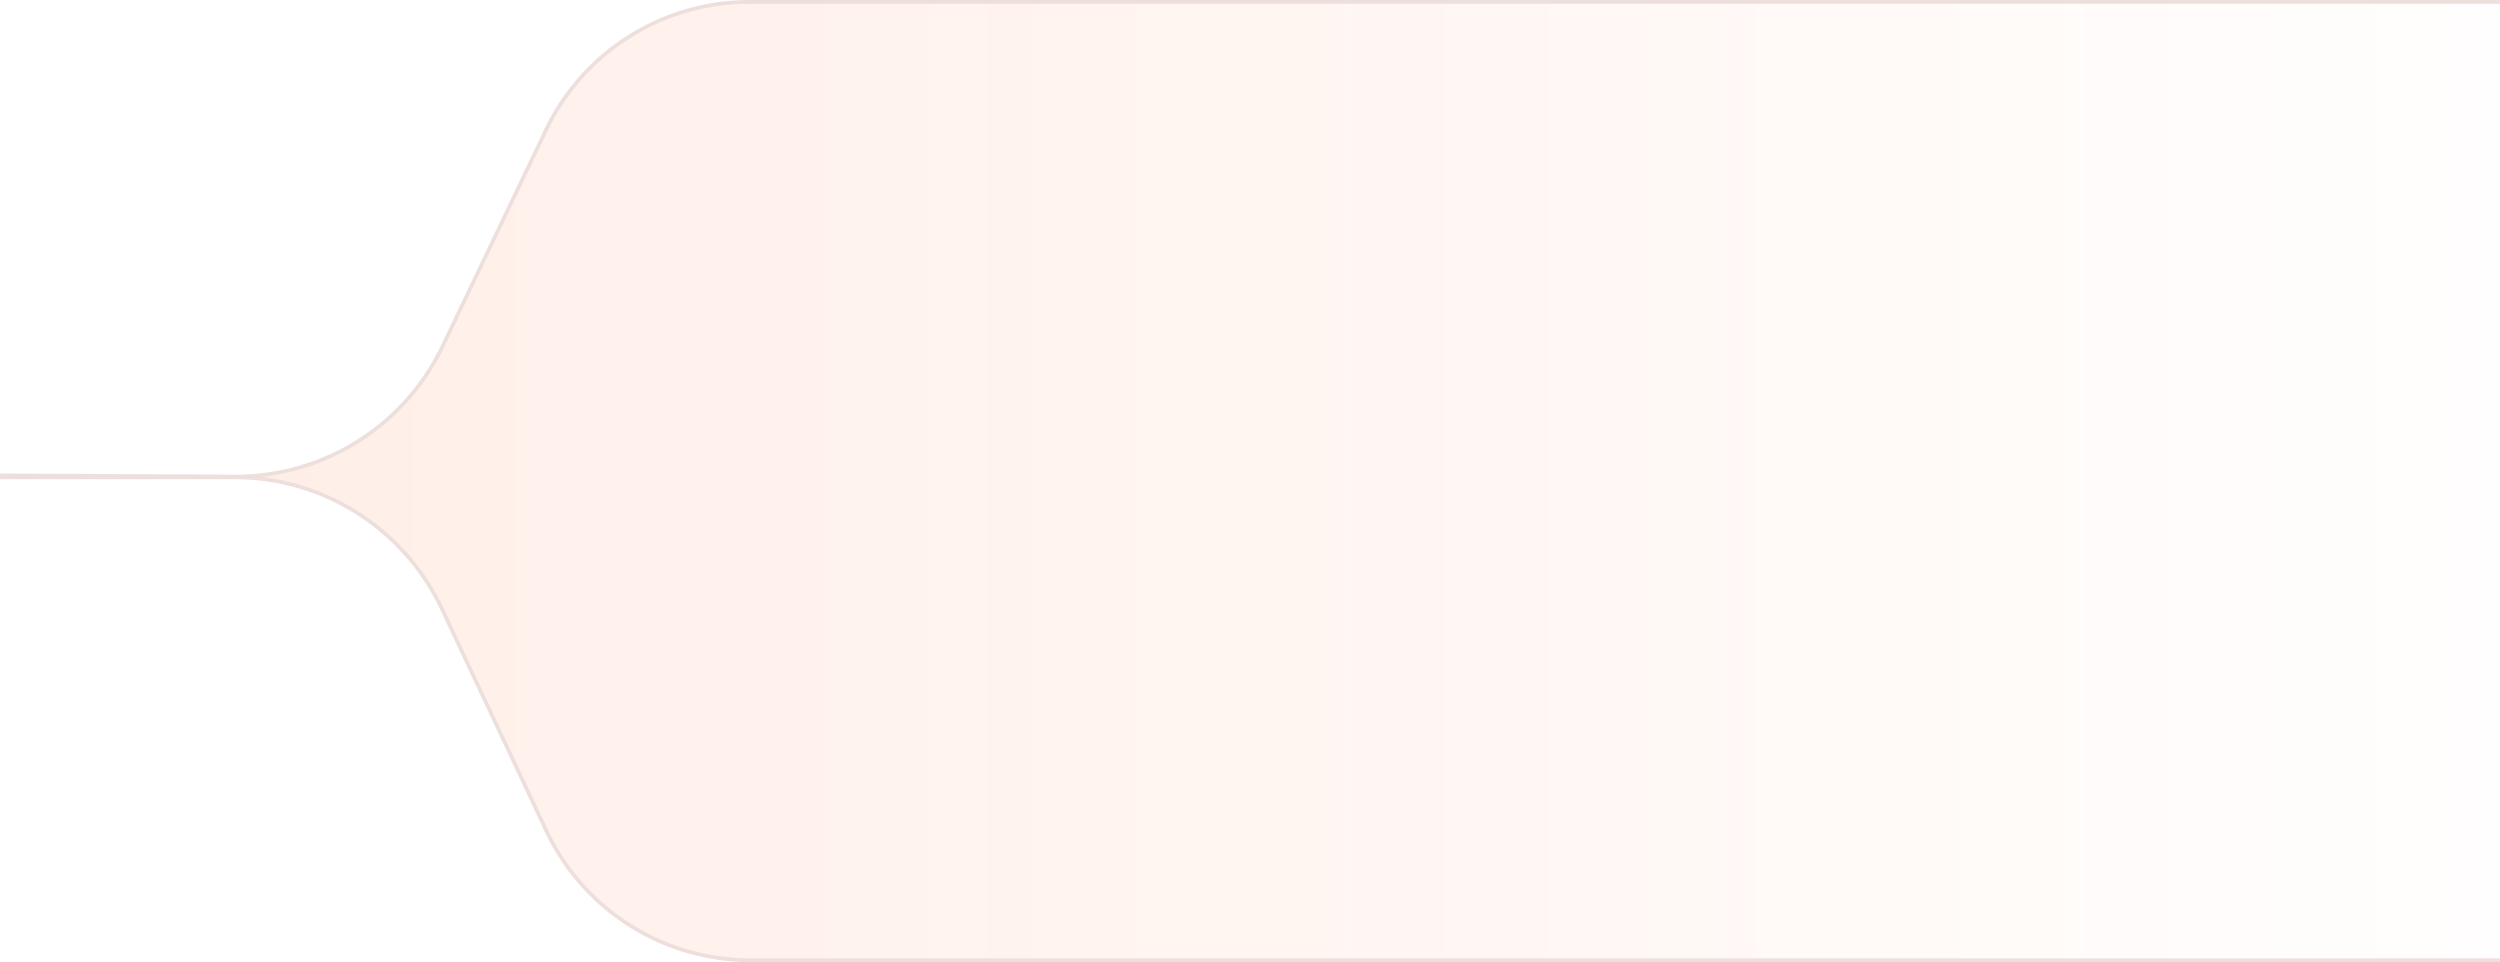 <?xml version="1.0" encoding="UTF-8"?>
<svg xmlns="http://www.w3.org/2000/svg" width="660" height="254" viewBox="0 0 660 254" fill="none">
  <path d="M198.076 253.5C175.388 253.5 154.71 240.602 144.708 220.307L144.239 219.335L116.665 160.739C106.686 139.535 85.359 126 61.924 126L0.5 126L0.5 125.503L49.997 125.75L61.969 125.81C85.013 125.925 106.087 112.943 116.372 92.391L116.854 91.406L144.139 34.336C154.023 13.661 174.903 0.5 197.819 0.5L694.5 0.5L694.5 253.5L198.076 253.5Z" fill="url(#paint0_linear_1868_102653)" fill-opacity="0.1" stroke="#EDDFDC"></path>
  <defs>
    <linearGradient id="paint0_linear_1868_102653" x1="695" y1="127" x2="-1.11027e-05" y2="127" gradientUnits="userSpaceOnUse">
      <stop stop-color="#FF4800" stop-opacity="0"></stop>
      <stop offset="1" stop-color="#FF4800"></stop>
    </linearGradient>
  </defs>
</svg>
